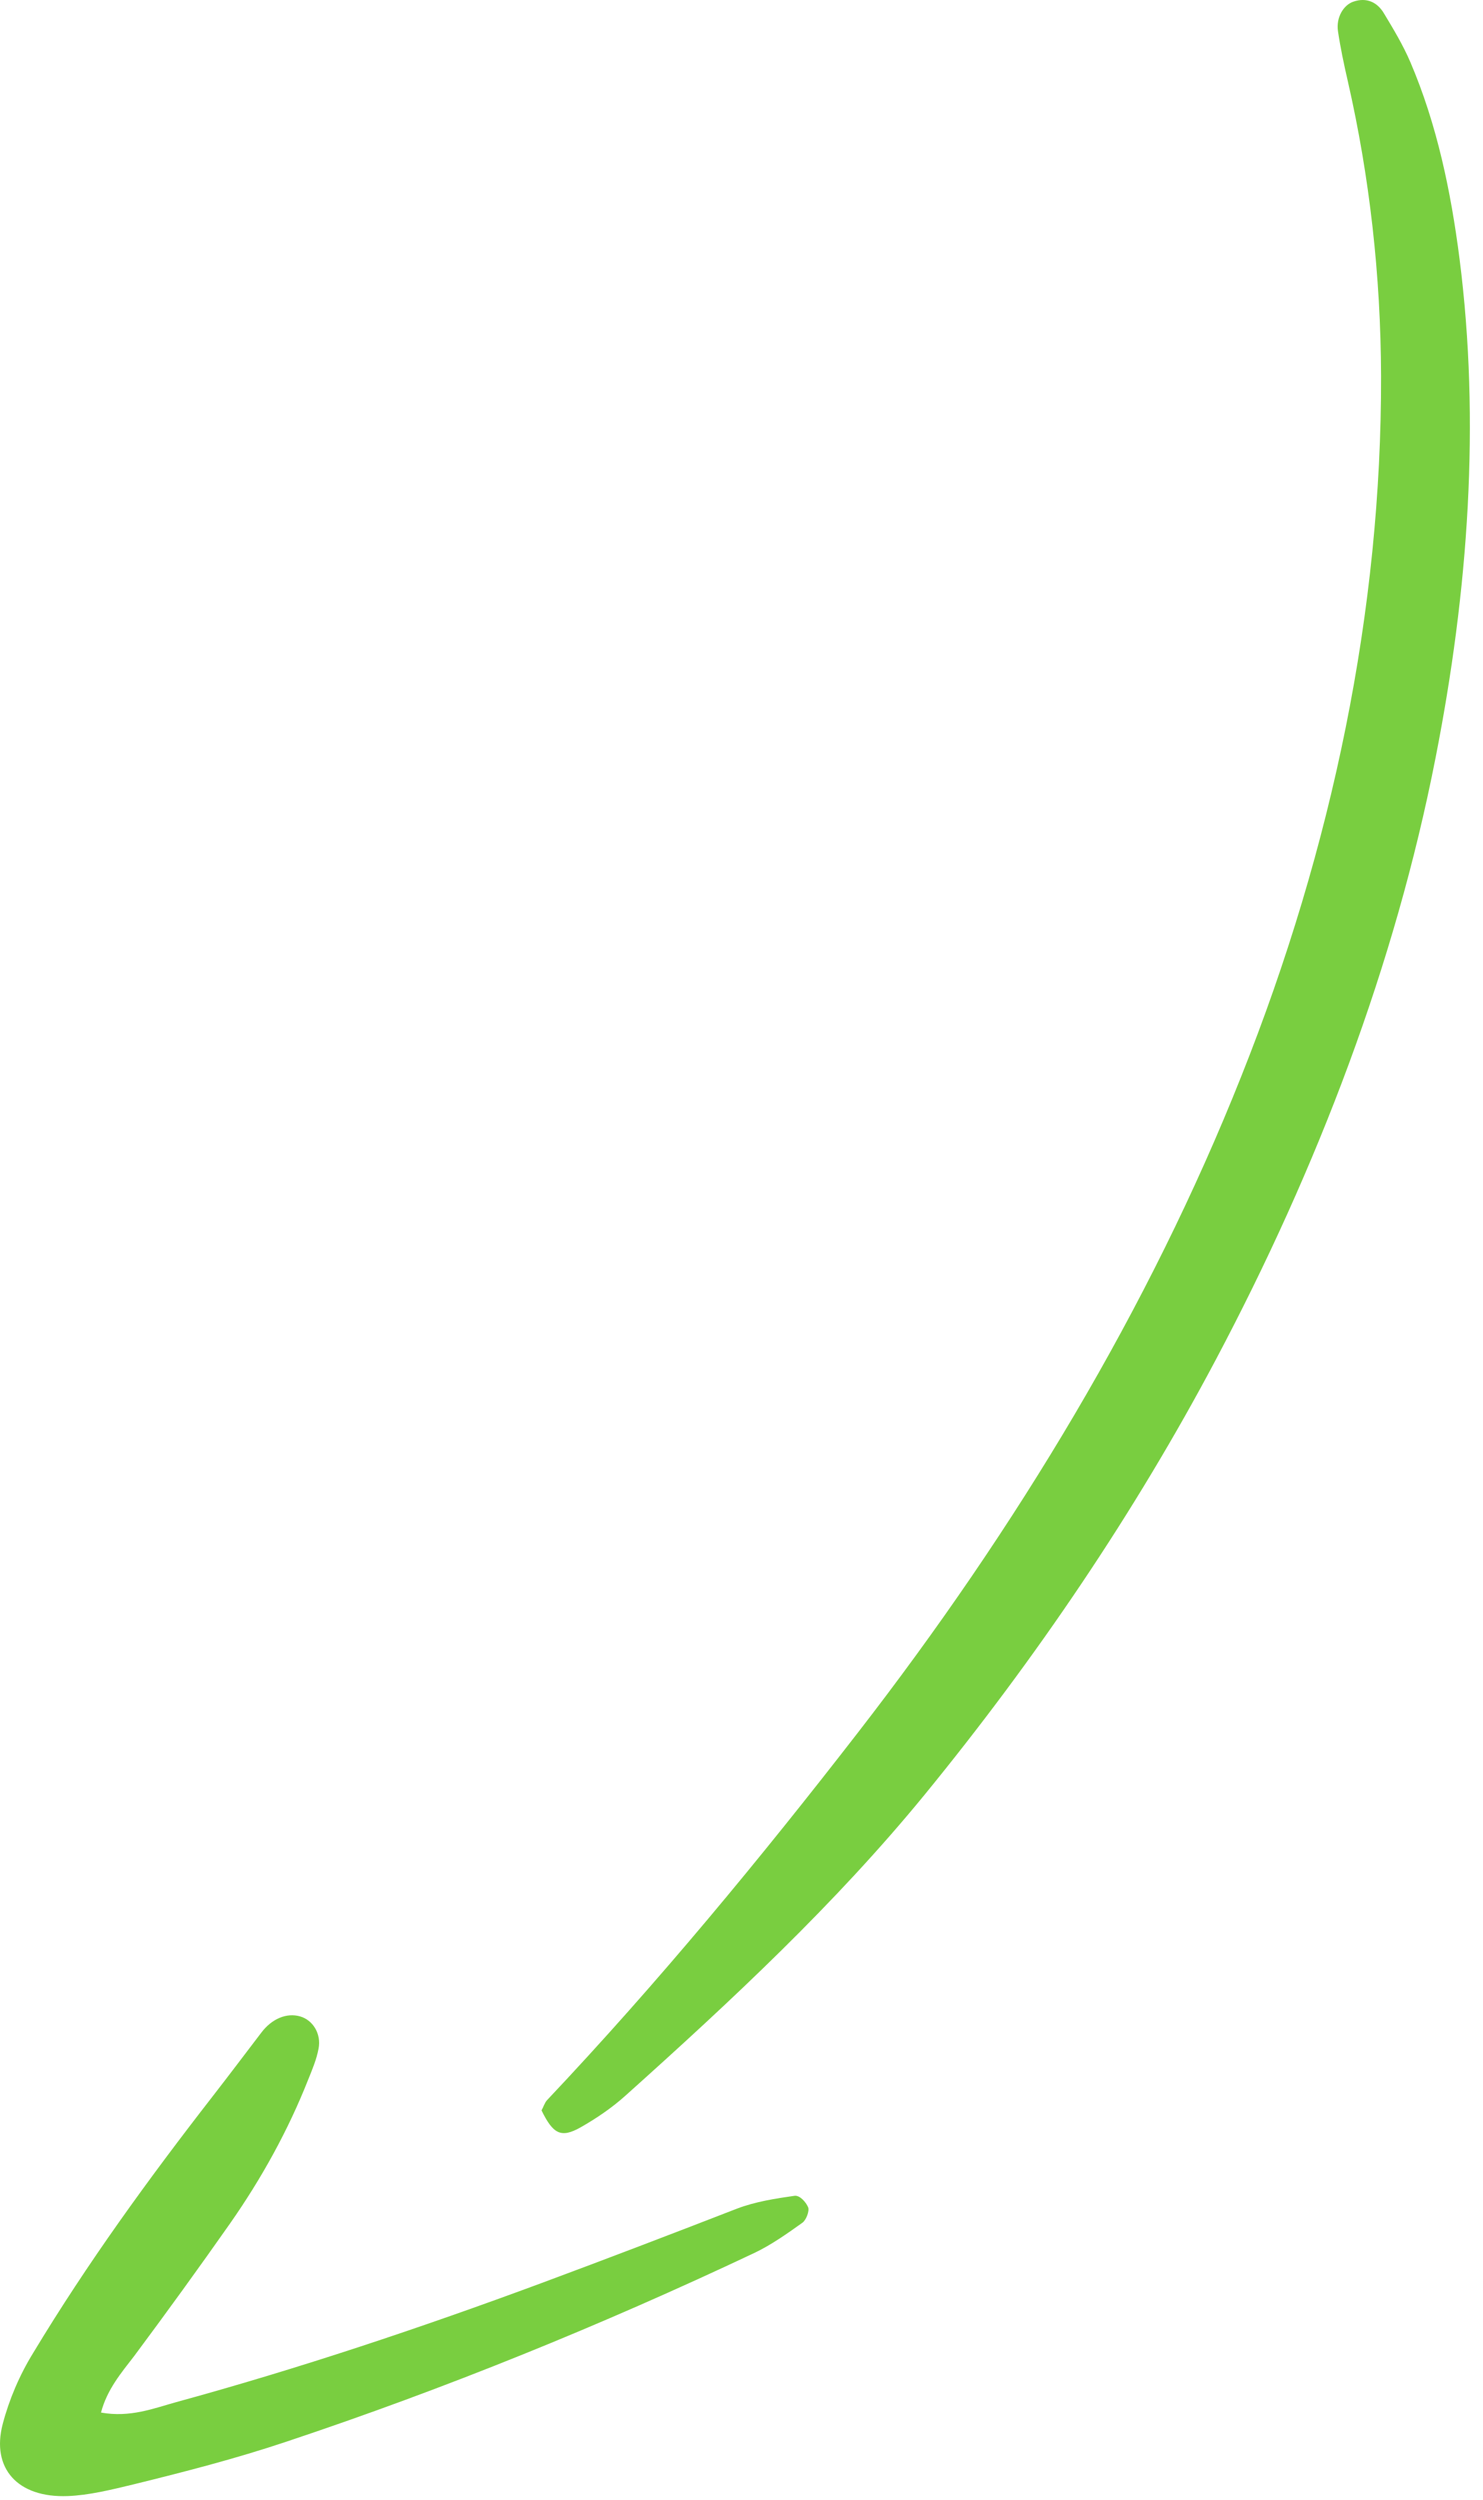 <svg width="54" height="91" viewBox="0 0 54 91" fill="none" xmlns="http://www.w3.org/2000/svg">
<path d="M19.718 76.818C19.788 76.698 19.828 76.548 19.918 76.448C23.978 72.148 27.698 67.638 31.238 63.068C37.018 55.608 41.848 47.608 45.198 39.178C48.538 30.808 50.308 22.158 50.288 13.688C50.278 10.018 49.868 6.418 49.078 2.958C48.938 2.348 48.808 1.738 48.718 1.128C48.648 0.638 48.918 0.178 49.288 0.058C49.758 -0.102 50.148 0.078 50.388 0.478C50.738 1.058 51.088 1.638 51.358 2.268C52.318 4.518 52.828 6.938 53.148 9.438C53.898 15.338 53.478 21.468 52.268 27.608C50.798 35.098 47.998 42.468 44.258 49.518C41.318 55.058 37.738 60.348 33.668 65.328C30.418 69.298 26.628 72.828 22.768 76.288C22.278 76.728 21.718 77.108 21.138 77.438C20.428 77.838 20.138 77.678 19.718 76.818Z" fill="#79ce40"/>
<path d="M3.678 87.818C4.738 88.008 5.588 87.668 6.418 87.438C10.878 86.218 15.308 84.738 19.708 83.108C22.078 82.228 24.458 81.318 26.828 80.398C27.508 80.138 28.238 80.028 28.928 79.928C29.118 79.898 29.348 80.158 29.428 80.348C29.478 80.478 29.358 80.808 29.218 80.908C28.658 81.308 28.078 81.718 27.468 82.008C21.878 84.648 16.188 86.958 10.428 88.878C8.578 89.498 6.708 89.978 4.838 90.438C4.048 90.628 3.238 90.828 2.468 90.858C0.638 90.928 -0.322 89.848 0.098 88.238C0.328 87.358 0.708 86.458 1.208 85.648C3.178 82.378 5.418 79.298 7.758 76.288C8.348 75.528 8.928 74.758 9.508 73.998C9.898 73.478 10.438 73.258 10.928 73.398C11.388 73.528 11.708 74.028 11.598 74.578C11.528 74.958 11.368 75.338 11.218 75.708C10.498 77.528 9.538 79.278 8.368 80.948C7.238 82.558 6.078 84.158 4.888 85.758C4.418 86.368 3.898 86.978 3.678 87.818Z" fill="#79ce40"/>
</svg>
